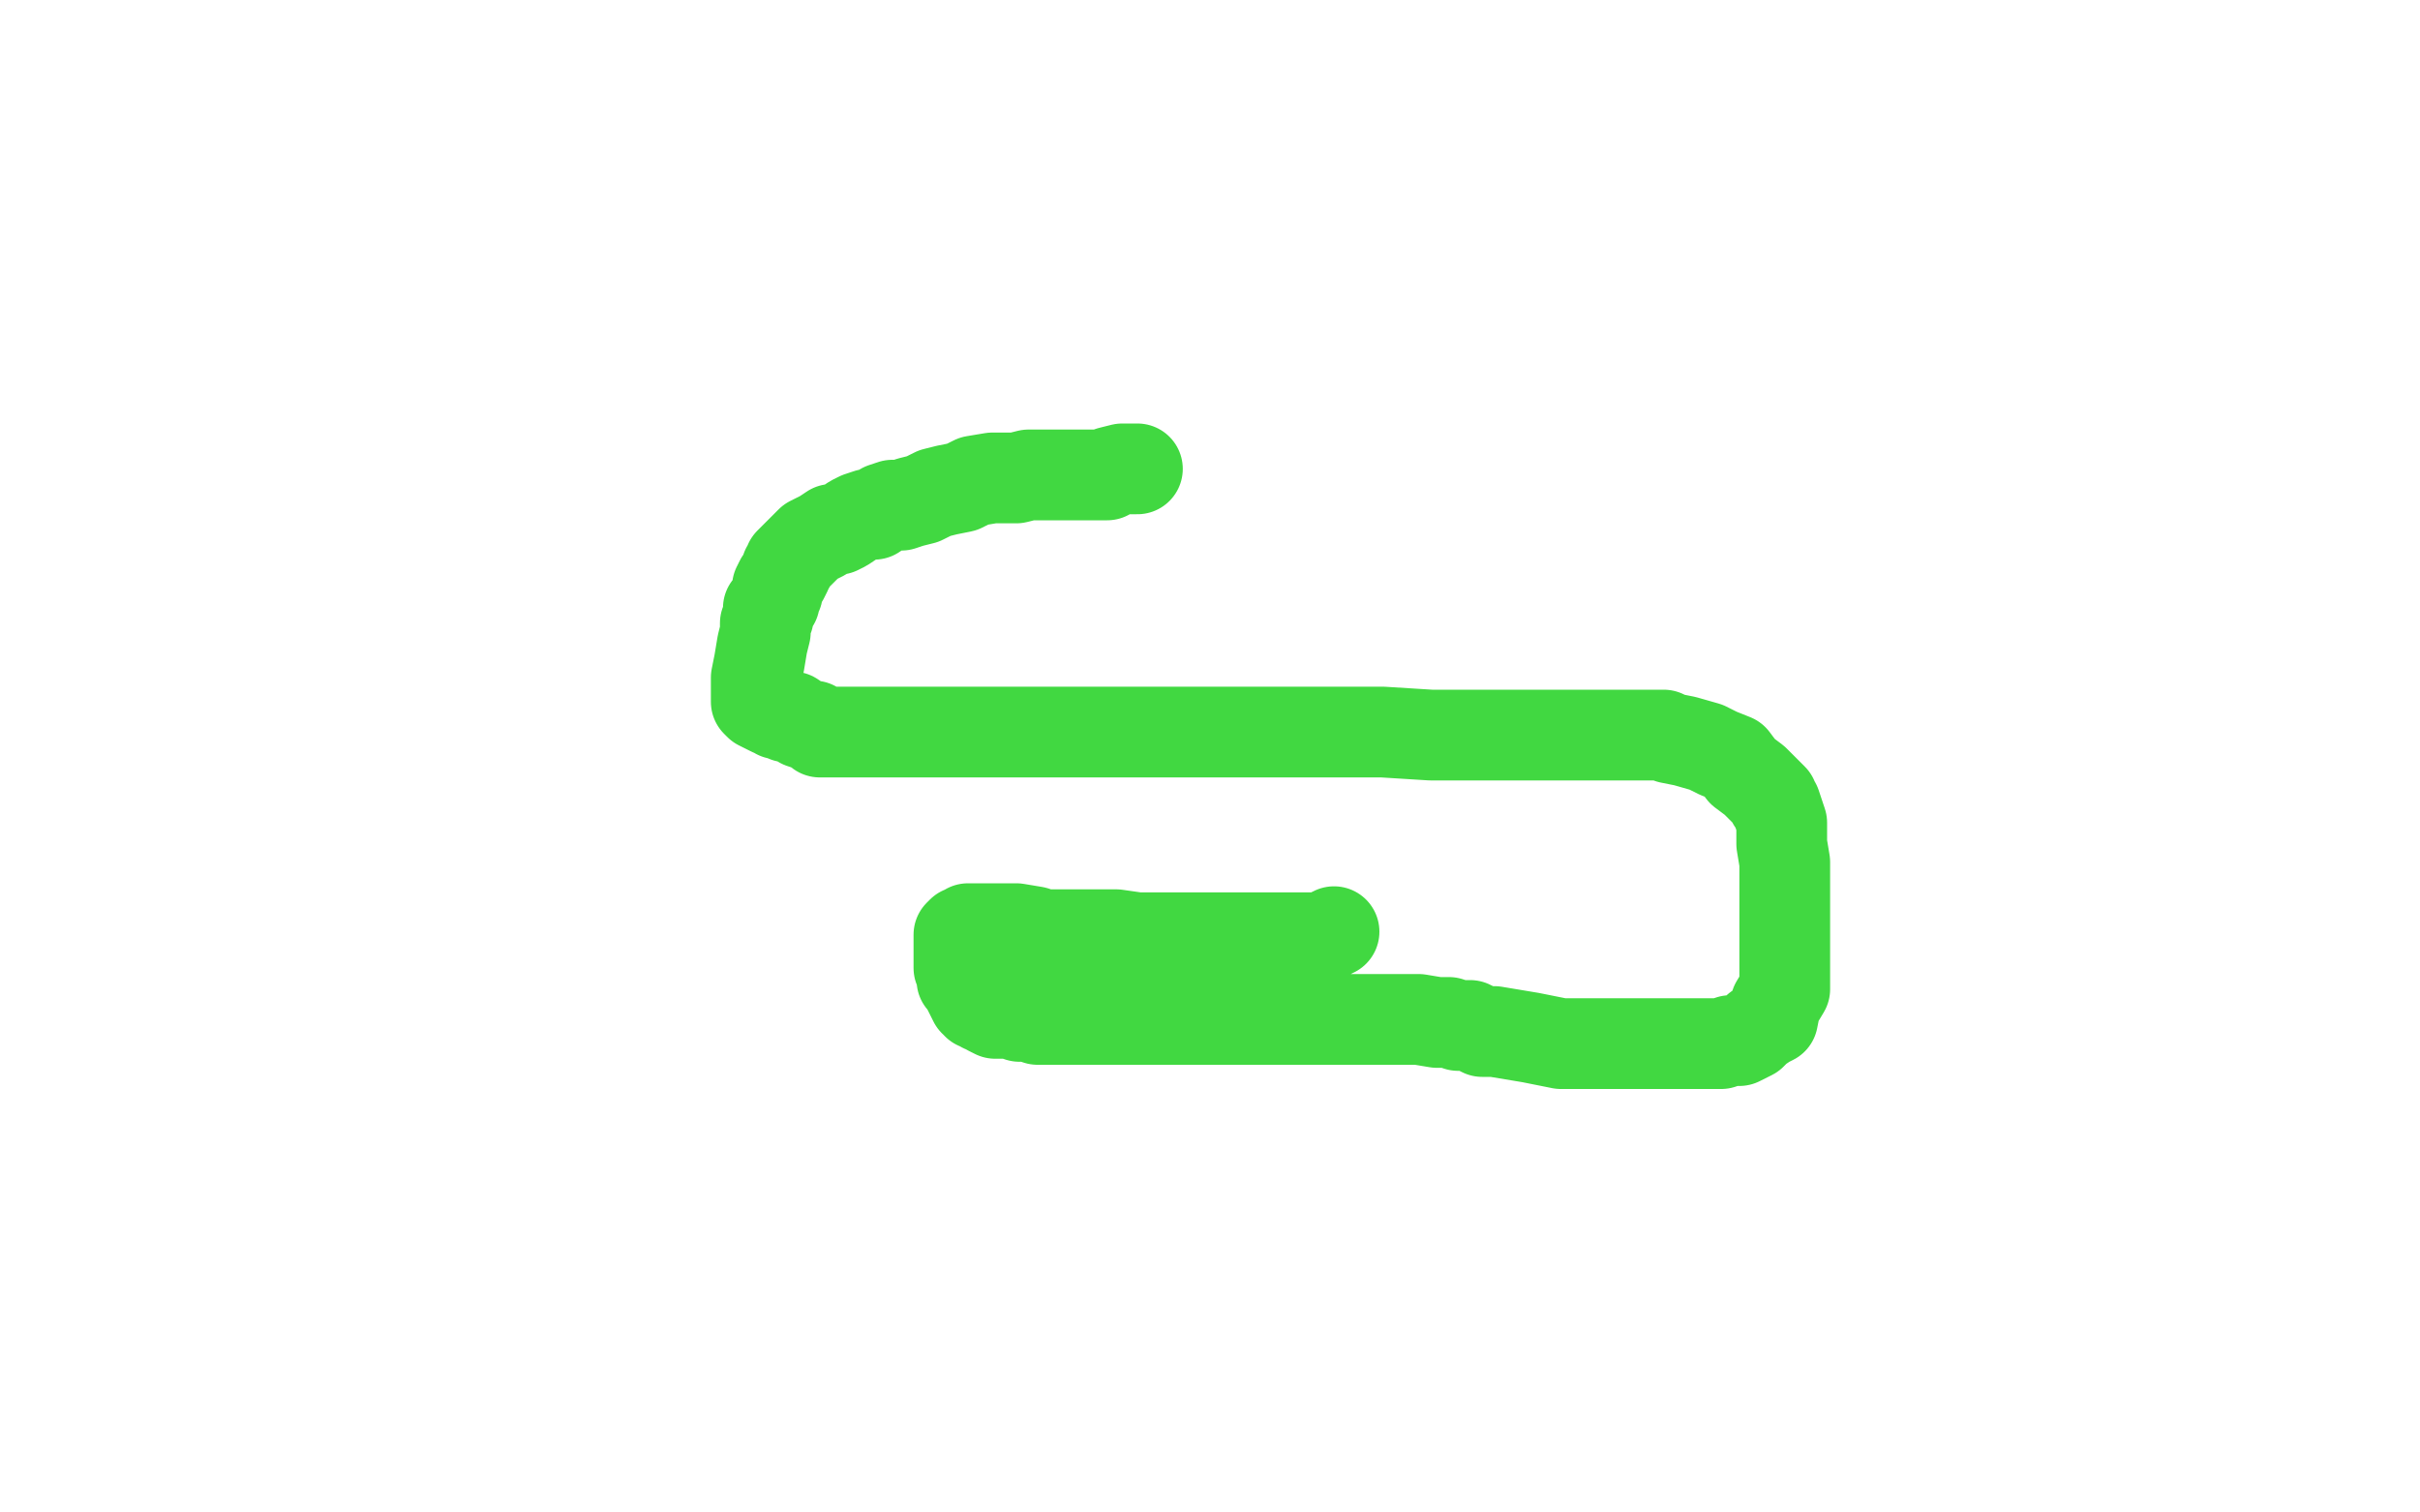 <?xml version="1.0" standalone="no"?>
<!DOCTYPE svg PUBLIC "-//W3C//DTD SVG 1.1//EN"
"http://www.w3.org/Graphics/SVG/1.1/DTD/svg11.dtd">

<svg width="800" height="500" version="1.1" xmlns="http://www.w3.org/2000/svg" xmlns:xlink="http://www.w3.org/1999/xlink" style="stroke-antialiasing: false"><desc>This SVG has been created on https://colorillo.com/</desc><rect x='0' y='0' width='800' height='500' style='fill: rgb(255,255,255); stroke-width:0' /><polyline points="376,155 375,155 375,155 373,155 373,155 371,155 371,155 367,156 367,156 366,157 366,157 364,157 364,157 363,157 363,157 359,157 359,157 356,157 356,157 353,157 353,157 351,157 351,157 348,157 348,157 343,157 343,157 340,157 340,157 336,158 336,158 332,158 332,158 328,158 328,158 322,159 318,161 313,162 309,163 305,165 301,166 298,167 295,167 292,168 289,170 287,170 284,171 282,172 279,174 277,175 275,175 272,177 270,178 268,179 266,181 265,182 264,183 263,184 261,186 261,187 260,188 260,189 259,191 258,192 257,194 257,195 257,196 256,198 256,199 255,200 254,201 254,202 254,204 253,206 253,209 252,213 251,219 250,224 250,228 250,230 250,231 250,232 251,233 255,235 256,235 257,235 257,236 258,236 259,236 260,237 262,237 265,239 268,240 269,240 271,242 273,242 274,242 276,242 278,242 285,242 289,242 291,242 294,242 296,242 298,242 302,242 308,242 315,242 327,242 339,242 348,242 356,242 362,242 371,242 378,242 387,242 398,242 411,242 427,242 440,242 457,242 473,243 490,243 504,243 510,243 512,243 516,243 517,243 521,243 524,243 528,243 531,243 534,243 540,243 545,243 550,243 552,244 557,245 564,247 568,249 573,251 576,255 580,258 583,261 585,263 586,264 586,265 587,266 588,269 589,272 589,279 590,285 590,292 590,302 590,310 590,319 590,327 587,332 586,337 584,338 581,340 579,342 577,343 575,344 572,344 569,345 566,345 560,345 552,345 542,345 530,345 516,345 506,343 494,341 490,341 486,339 482,339 479,338 475,338 469,337 462,337 450,337 437,337 425,337 415,337 401,337 392,337 384,337 376,337 365,337 355,337 349,337 345,337 343,337 340,336 337,336 334,335 329,335 327,334 326,333 325,333 325,332 324,332 323,332 323,331 322,331 321,329 320,327 319,325 318,324 318,321 317,320 317,319 317,318 317,317 317,316 317,314 317,313 317,312 317,311 317,310 317,309 318,308 319,308 320,307 322,307 324,307 326,307 328,307 330,307 333,307 336,307 342,308 345,309 350,309 353,309 359,309 364,309 369,309 376,310 385,310 396,310 408,310 416,310 422,310 426,310 429,310 433,310 436,310 439,309 441,308" style="fill: none; stroke: #41d841; stroke-width: 30; stroke-linejoin: round; stroke-linecap: round; stroke-antialiasing: false; stroke-antialias: 0; opacity: 1.0"/>
</svg>
